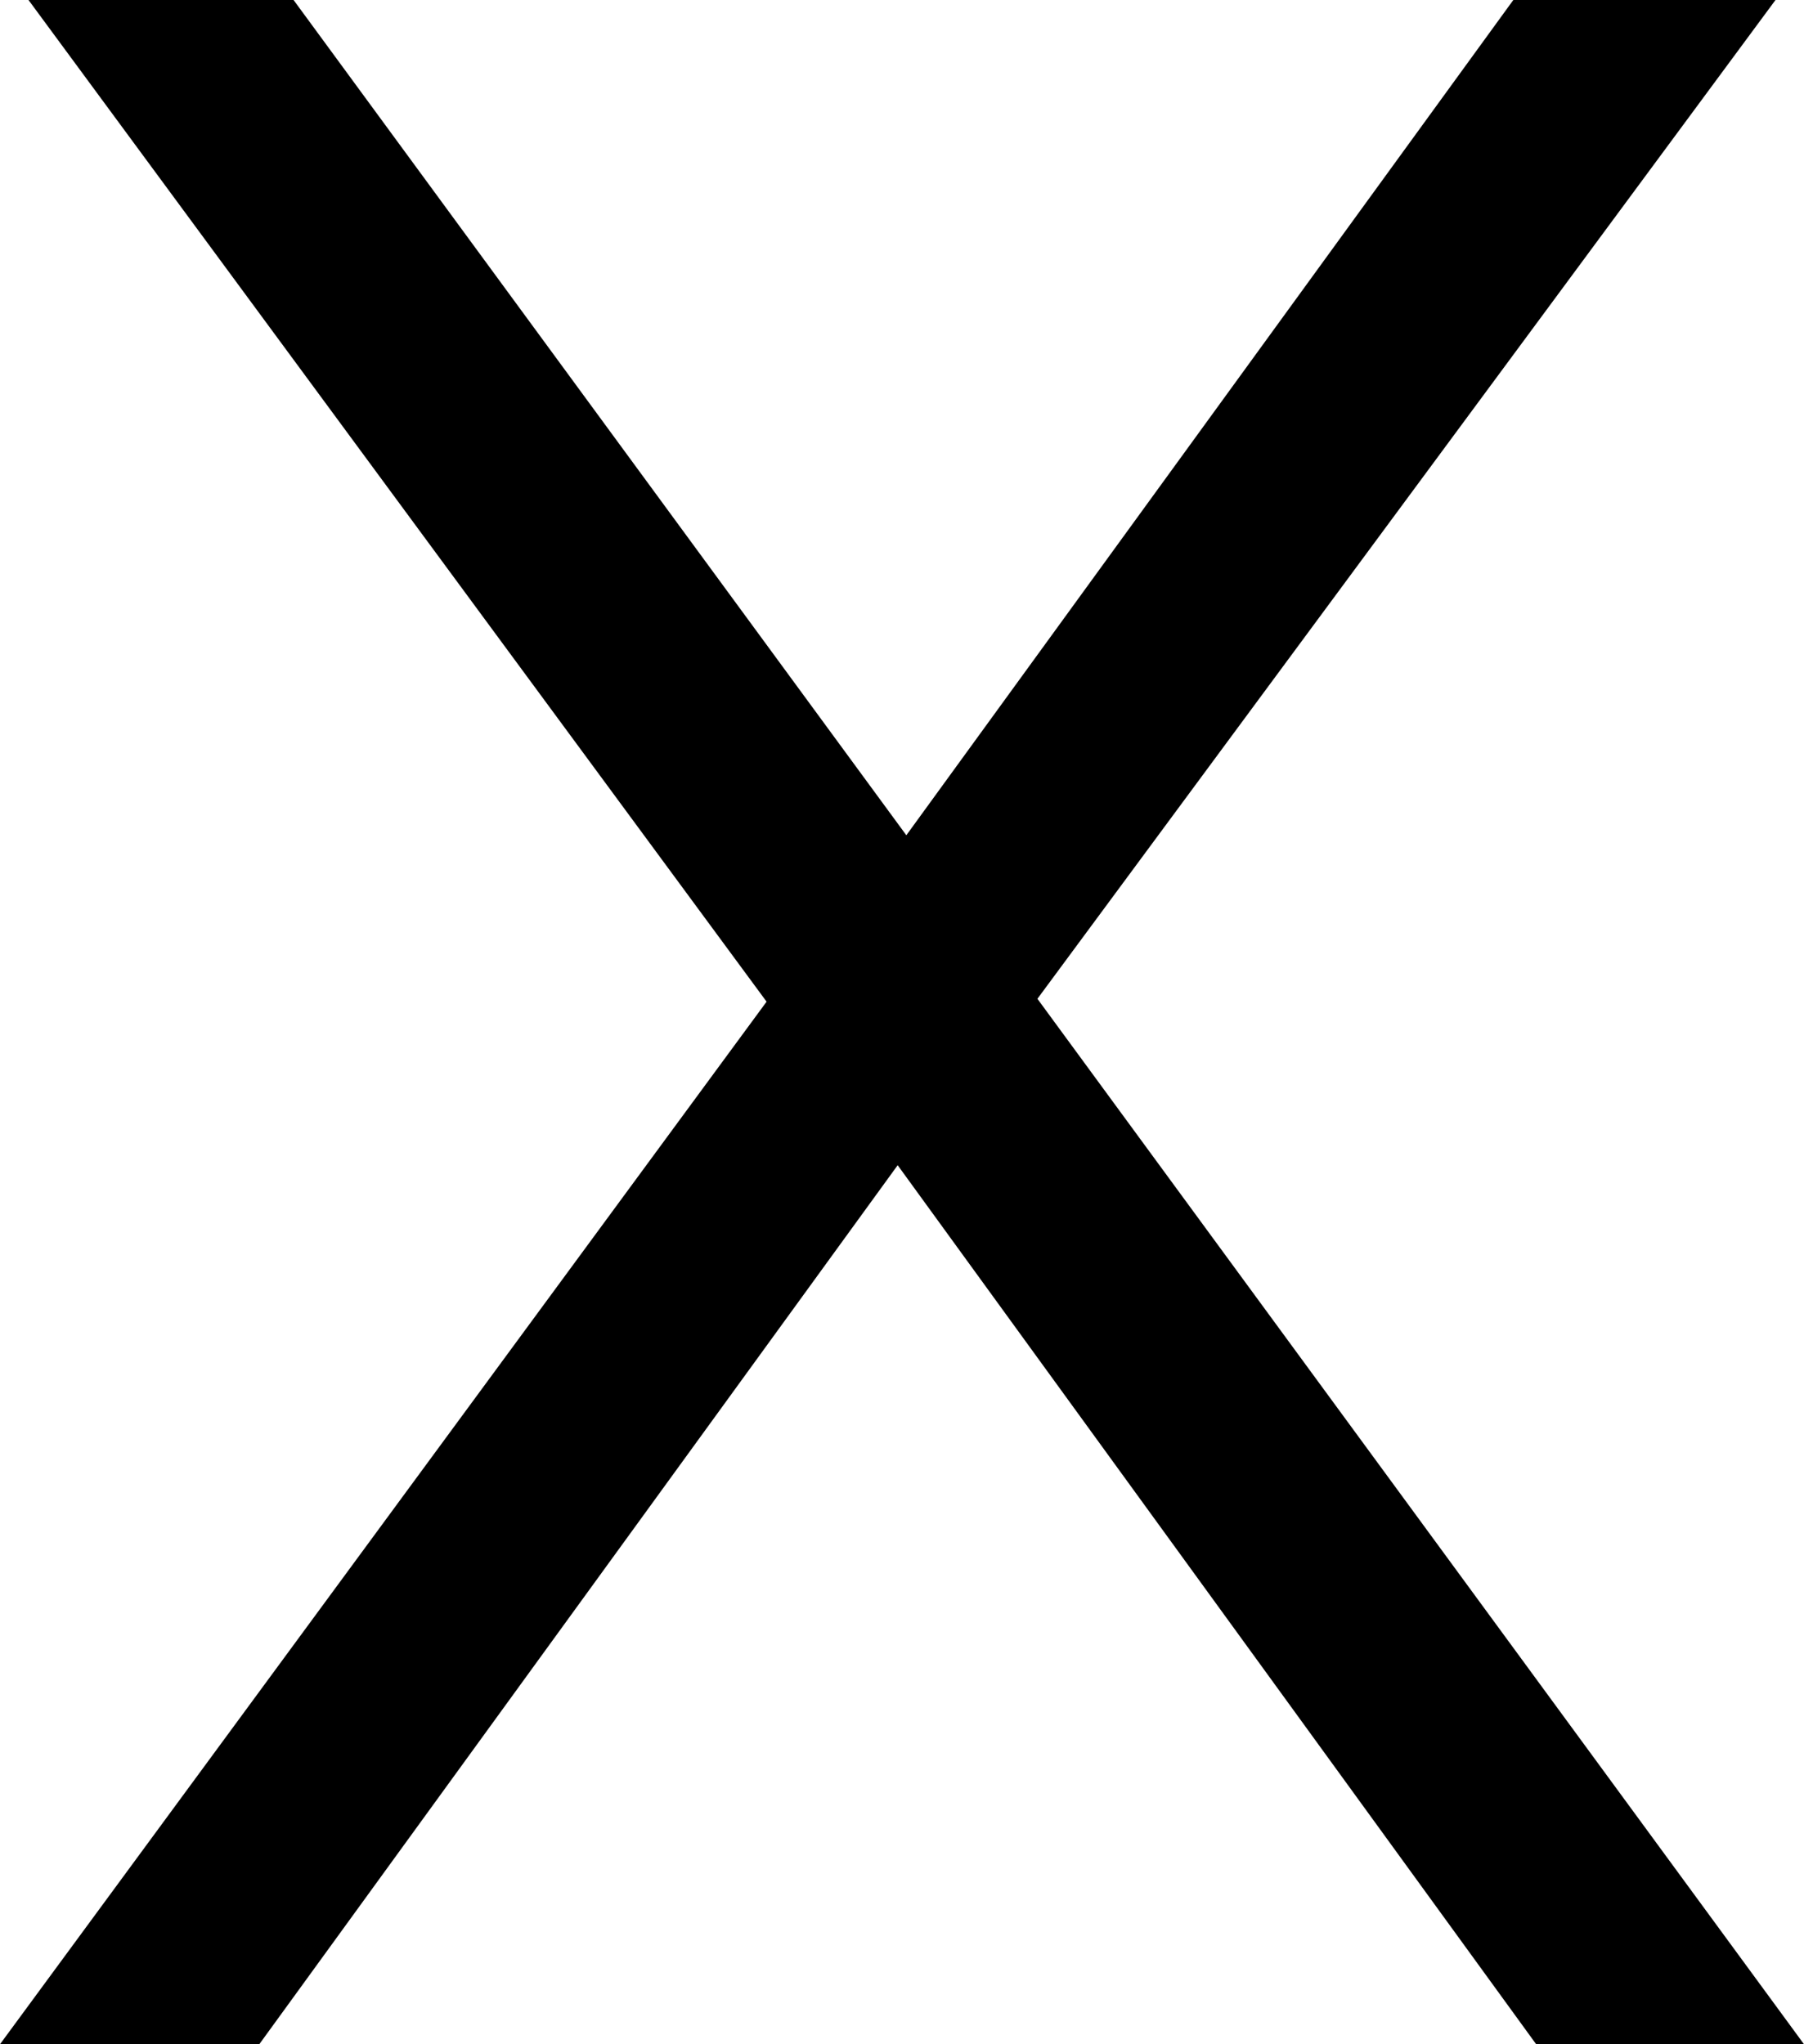 <svg width="15" height="17" viewBox="0 0 15 17" fill="none" xmlns="http://www.w3.org/2000/svg">
<path d="M0 17H2.156L7.464 9.69L12.773 17H15L8.626 8.306L14.763 0H12.583L7.536 6.946L2.441 0H0.237L6.374 8.33L0 17Z" fill="black"/>
</svg>
